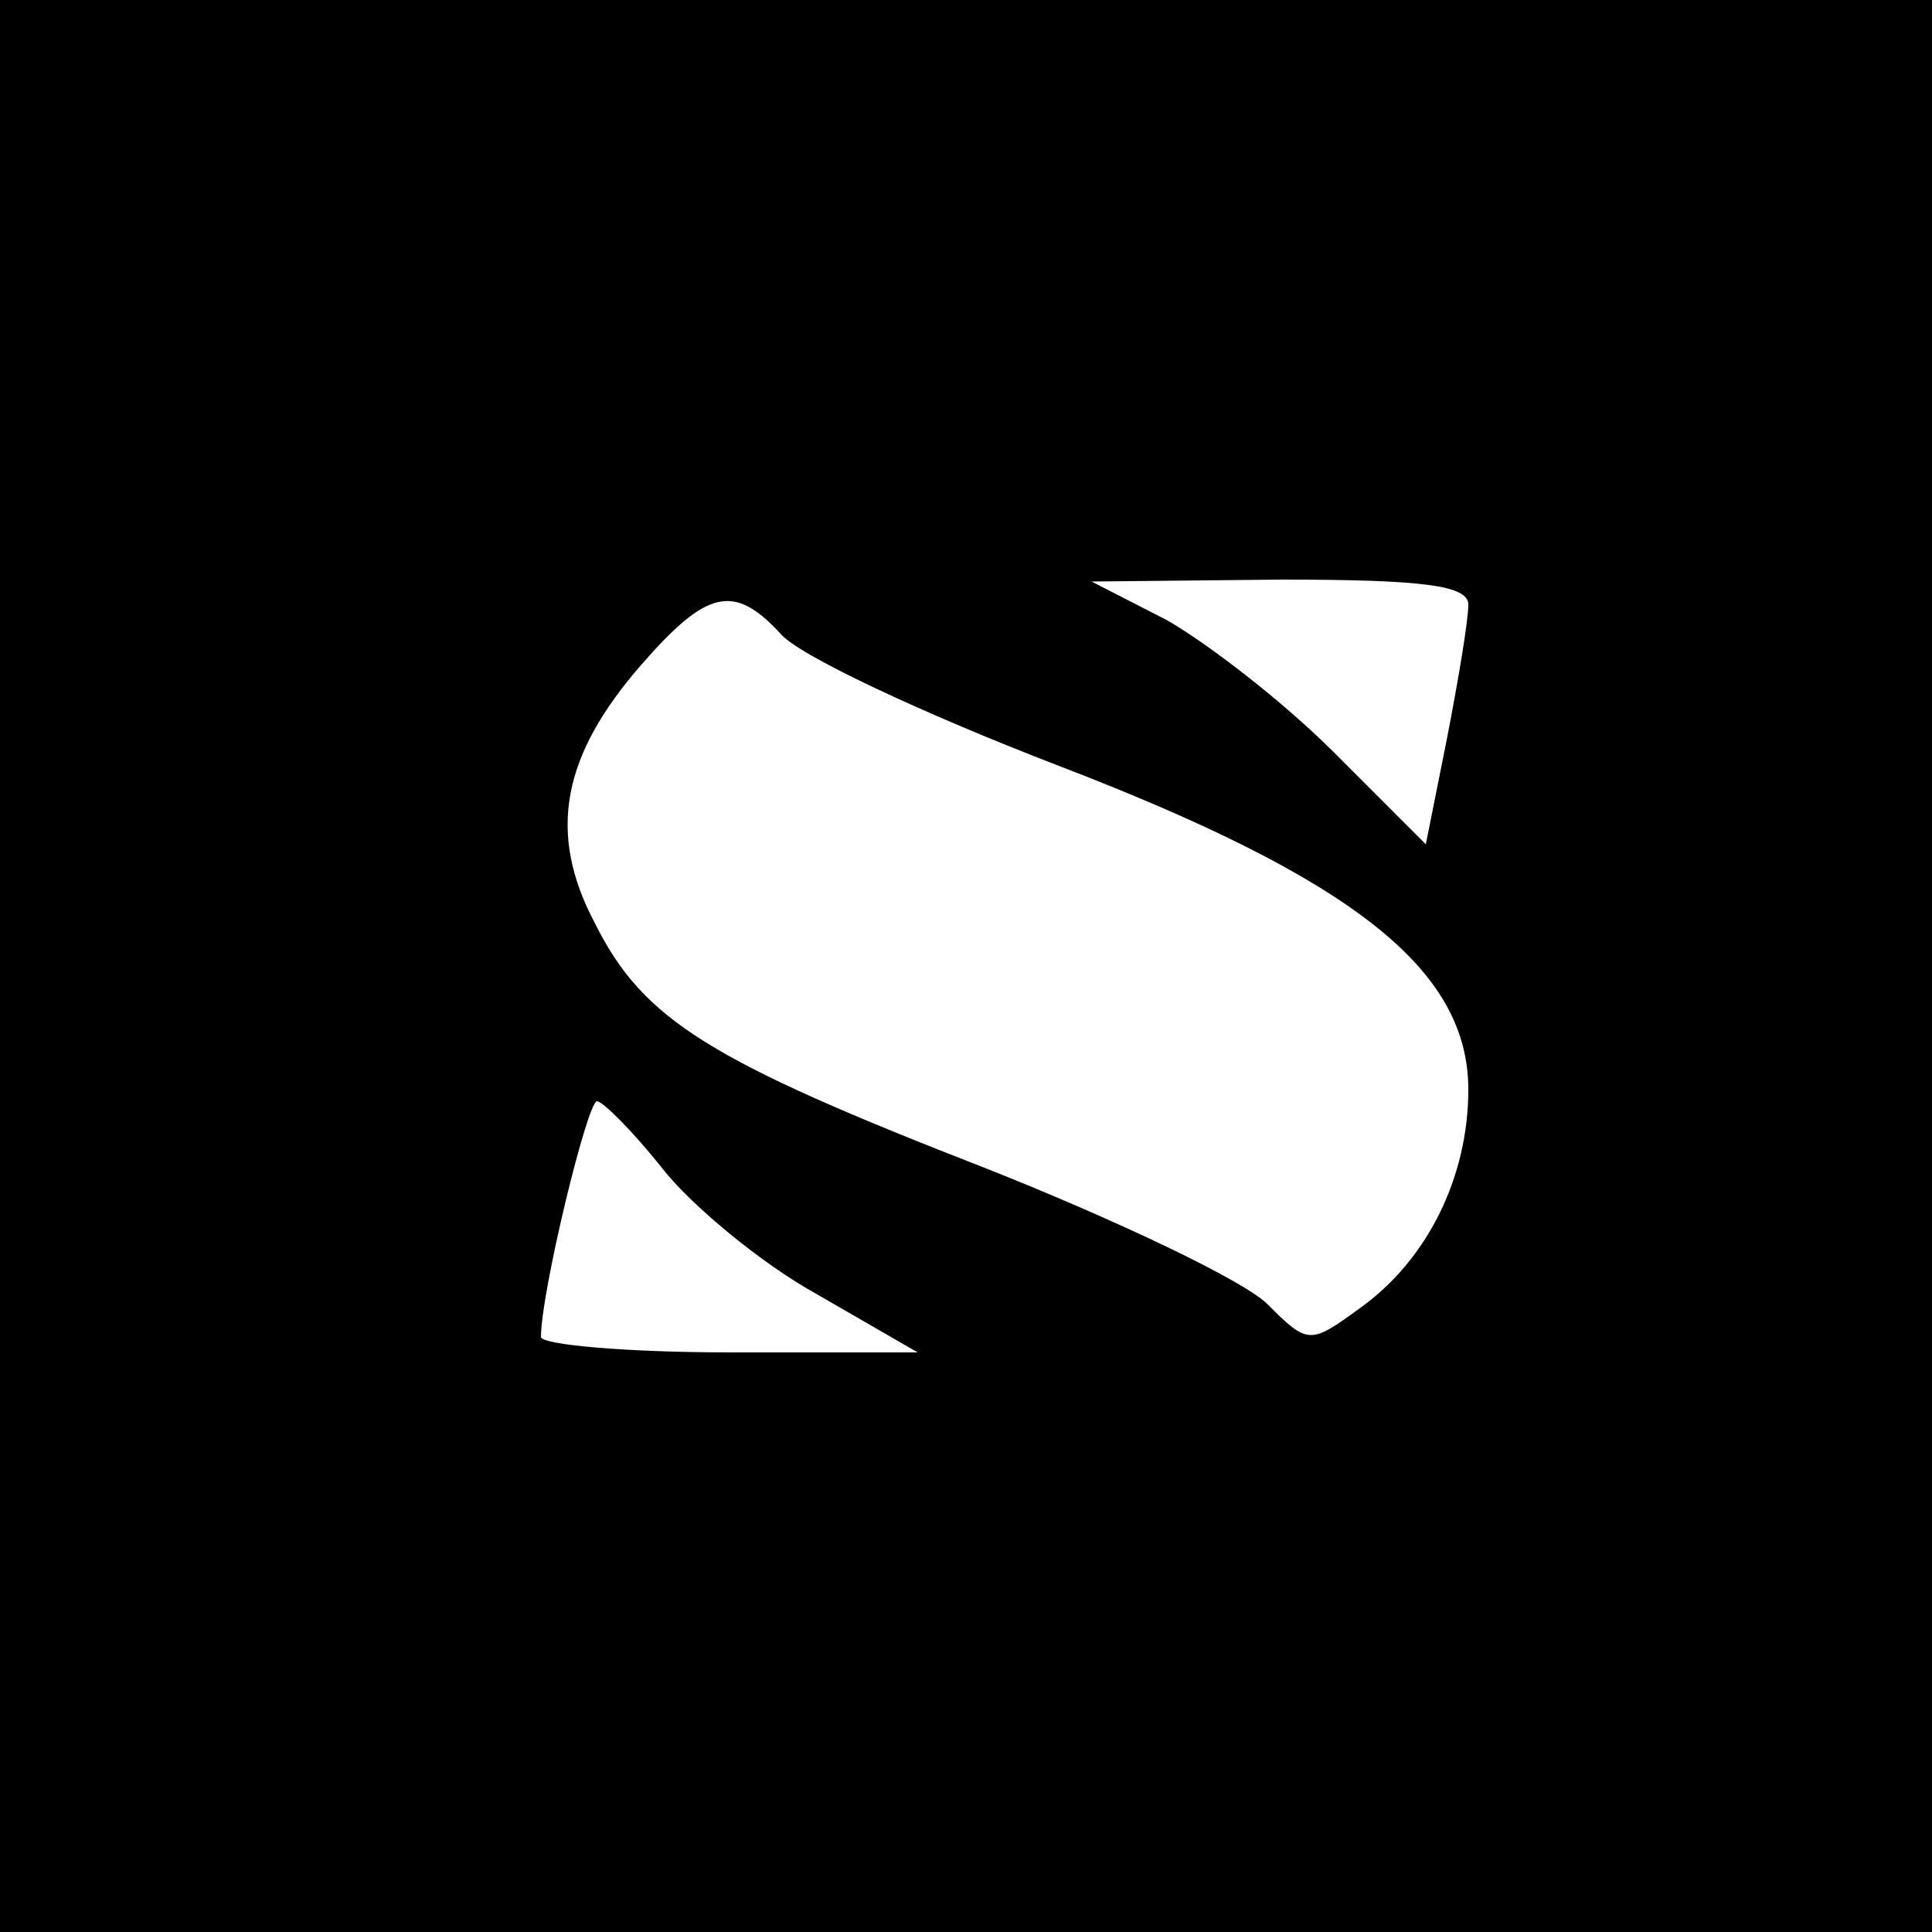 <?xml version="1.0" standalone="no"?>
<!DOCTYPE svg PUBLIC "-//W3C//DTD SVG 20010904//EN"
 "http://www.w3.org/TR/2001/REC-SVG-20010904/DTD/svg10.dtd">
<svg version="1.0" xmlns="http://www.w3.org/2000/svg"
 width="100pt" height="100pt" viewBox="0 0 100 100"
 preserveAspectRatio="xMidYMid meet">
<g transform="translate(0,100) scale(0.1,-0.1)"
fill="#000000" stroke="none">
<path d="M0 500 l0 -500 500 0 500 0 0 500 0 500 -500 0 -500 0 0 -500z m760
187 c0 -8 -5 -38 -11 -69 l-11 -55 -48 48 c-26 26 -65 56 -86 68 l-39 20 98 1
c74 0 97 -3 97 -13z m-356 -15 c9 -11 73 -41 143 -68 154 -59 213 -106 213
-168 0 -45 -21 -88 -56 -113 -26 -19 -27 -19 -48 2 -12 12 -77 43 -145 70
-144 56 -178 77 -203 127 -25 47 -17 87 24 134 34 39 48 42 72 16z m-61 -277
c15 -19 51 -49 80 -65 l52 -30 -97 0 c-54 0 -98 4 -98 8 0 23 24 122 29 122 3
0 19 -16 34 -35z"/>
</g>
</svg>
